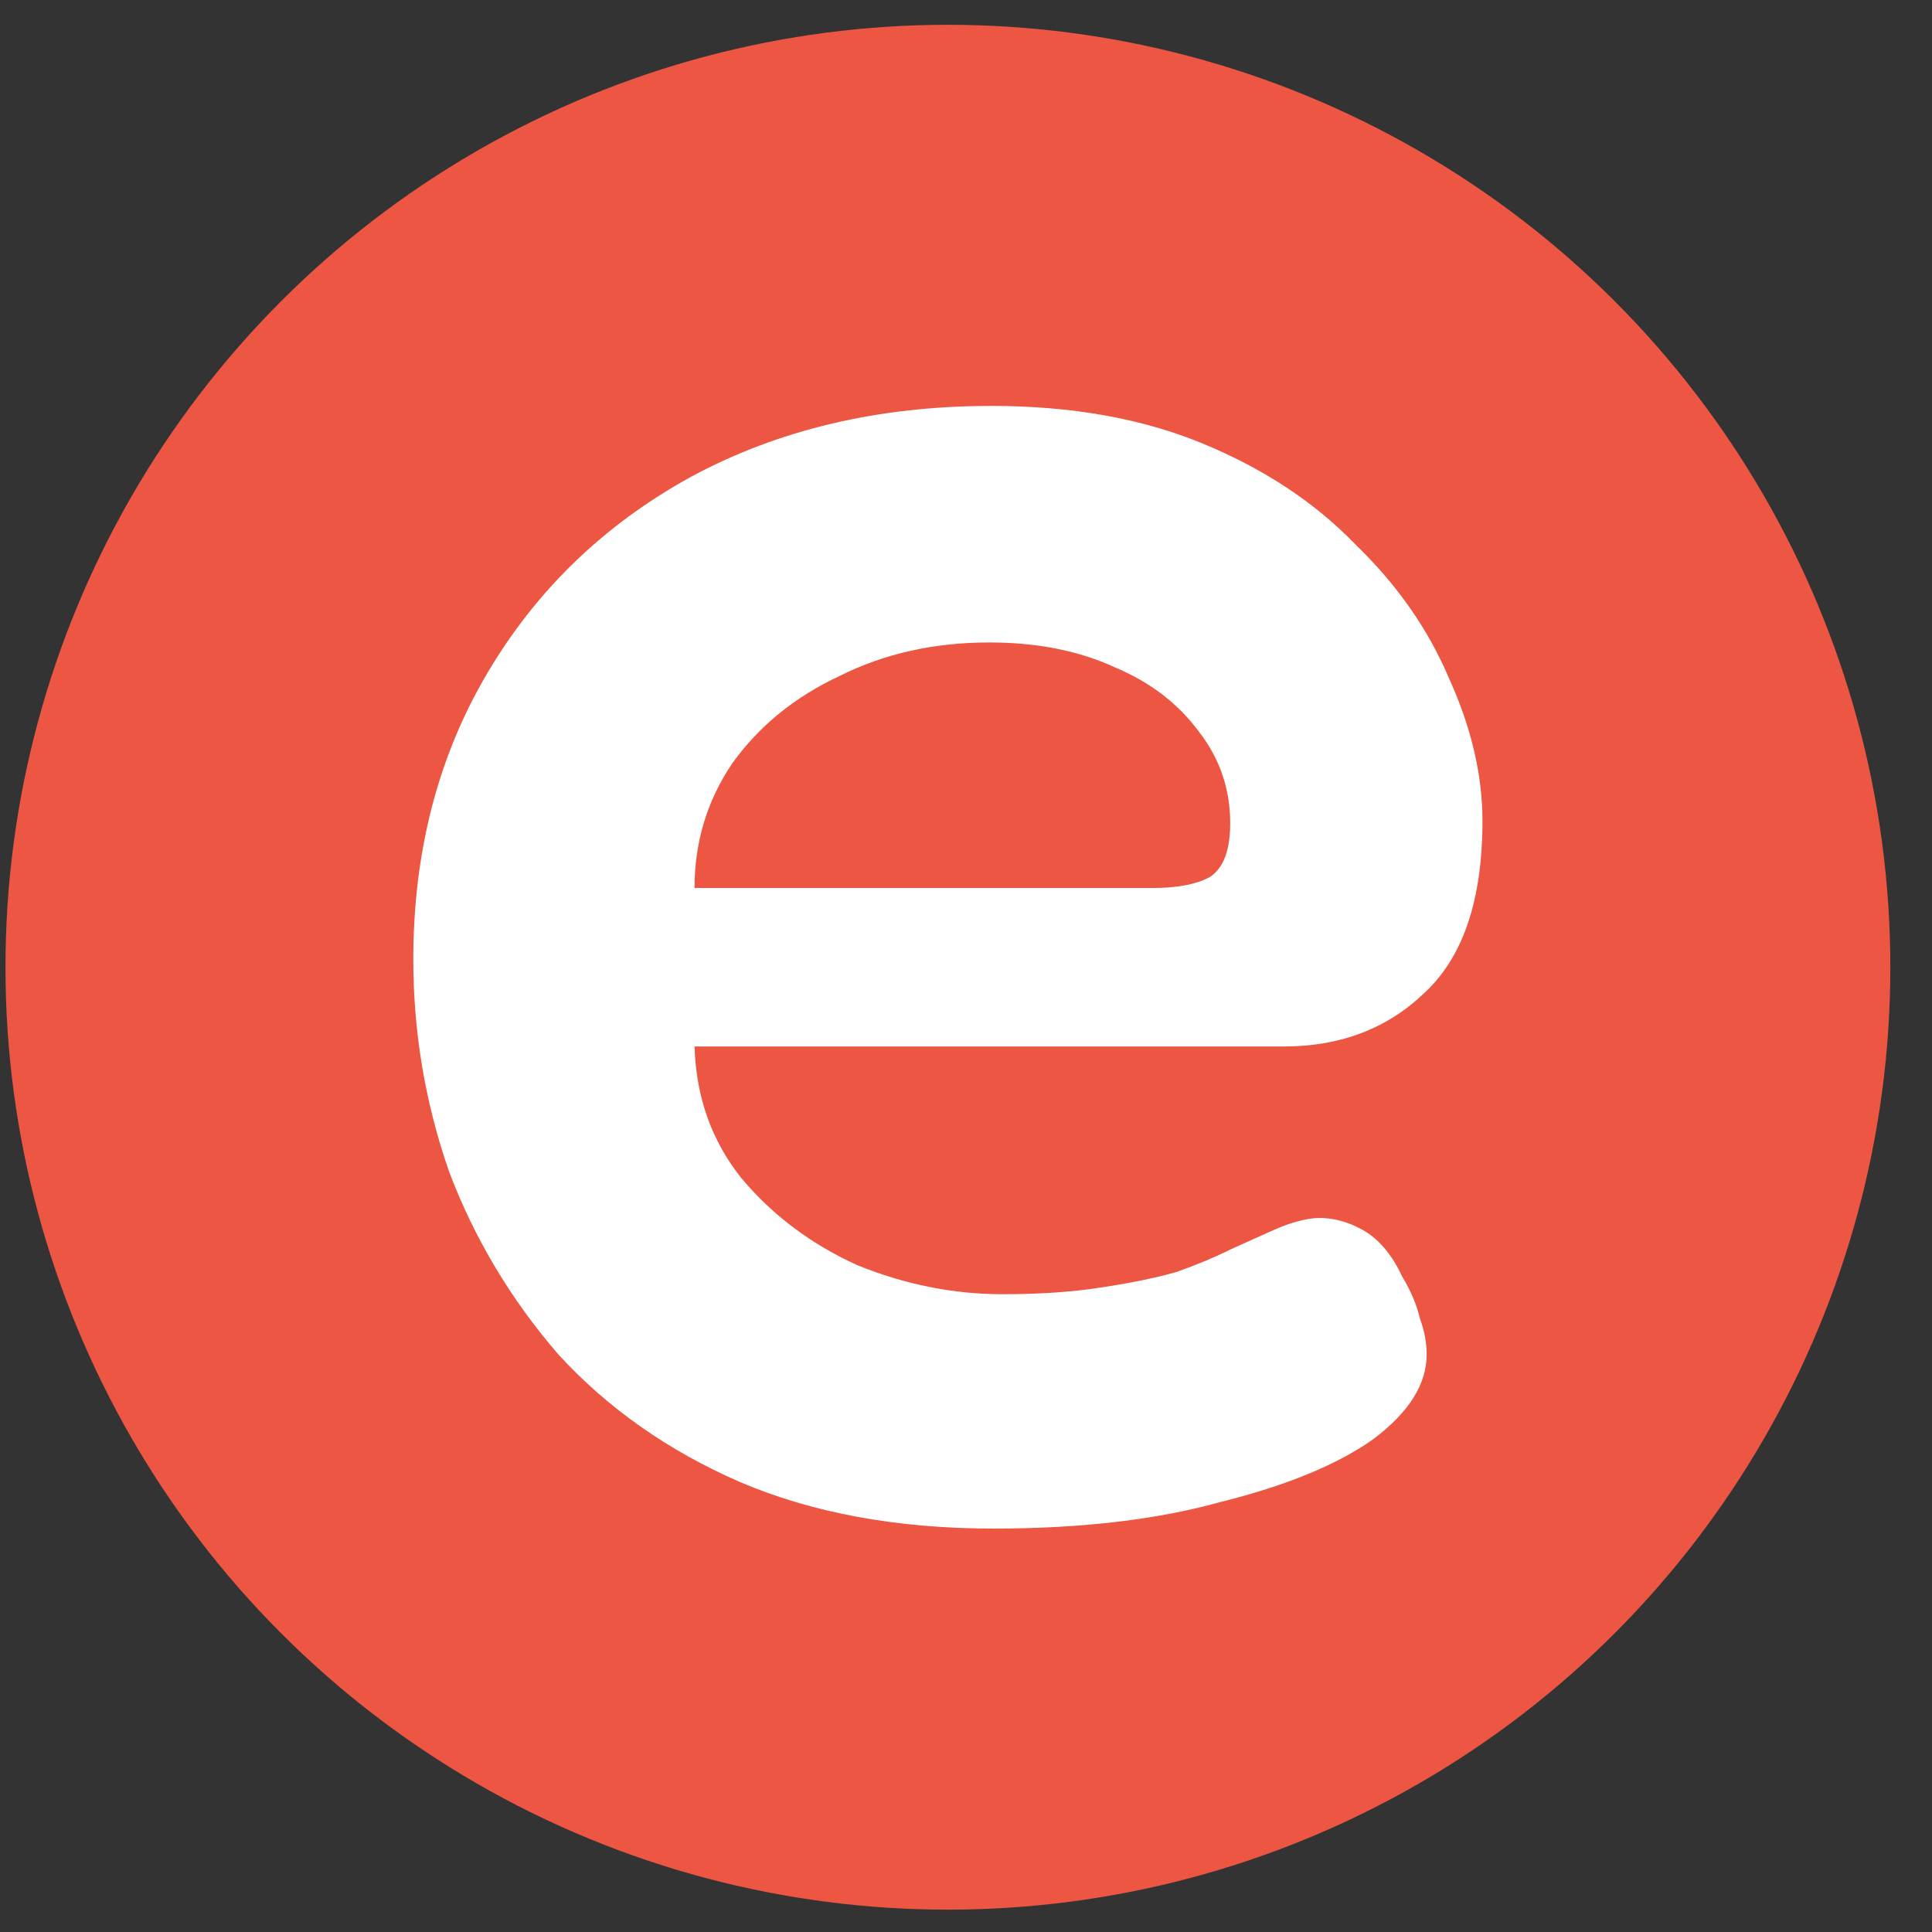 <svg width="41" height="41" viewBox="0 0 41 41" fill="none" xmlns="http://www.w3.org/2000/svg">
<rect x="0" y="0" width="41" height="41" fill="#333333" stroke="none"/>
<circle cx="20.116" cy="20.526" r="20" fill="#EC5642"/>
<path d="M21.087 32.439C19.034 32.439 17.234 32.107 15.687 31.444C14.171 30.781 12.892 29.881 11.85 28.744C10.84 27.576 10.066 26.281 9.529 24.86C9.024 23.408 8.771 21.908 8.771 20.36C8.771 18.087 9.292 16.066 10.334 14.298C11.376 12.529 12.813 11.14 14.645 10.129C16.508 9.119 18.639 8.614 21.039 8.614C22.744 8.614 24.244 8.882 25.539 9.419C26.834 9.956 27.907 10.666 28.76 11.55C29.644 12.403 30.307 13.35 30.749 14.392C31.223 15.434 31.46 16.445 31.46 17.424C31.46 19.097 31.049 20.313 30.228 21.071C29.439 21.829 28.444 22.208 27.244 22.208H14.739C14.771 23.282 15.103 24.213 15.734 25.003C16.397 25.792 17.218 26.408 18.197 26.85C19.208 27.26 20.234 27.465 21.276 27.465C22.065 27.465 22.76 27.418 23.36 27.323C23.992 27.229 24.529 27.118 24.971 26.992C25.413 26.834 25.792 26.676 26.107 26.518C26.455 26.36 26.77 26.218 27.055 26.092C27.339 25.966 27.607 25.887 27.86 25.855C28.207 25.823 28.555 25.902 28.902 26.092C29.249 26.281 29.534 26.613 29.755 27.087C29.944 27.402 30.07 27.702 30.134 27.986C30.228 28.239 30.276 28.492 30.276 28.744C30.276 29.376 29.897 29.976 29.139 30.544C28.381 31.081 27.307 31.523 25.918 31.871C24.56 32.249 22.95 32.439 21.087 32.439ZM14.739 18.845H24.45C24.986 18.845 25.397 18.766 25.681 18.608C25.965 18.419 26.107 18.04 26.107 17.471C26.107 16.745 25.886 16.098 25.444 15.529C25.002 14.929 24.402 14.471 23.644 14.155C22.887 13.808 22.002 13.634 20.992 13.634C19.823 13.634 18.766 13.871 17.818 14.345C16.871 14.787 16.113 15.403 15.545 16.192C15.008 16.982 14.739 17.866 14.739 18.845Z" fill="white"/>
</svg>
